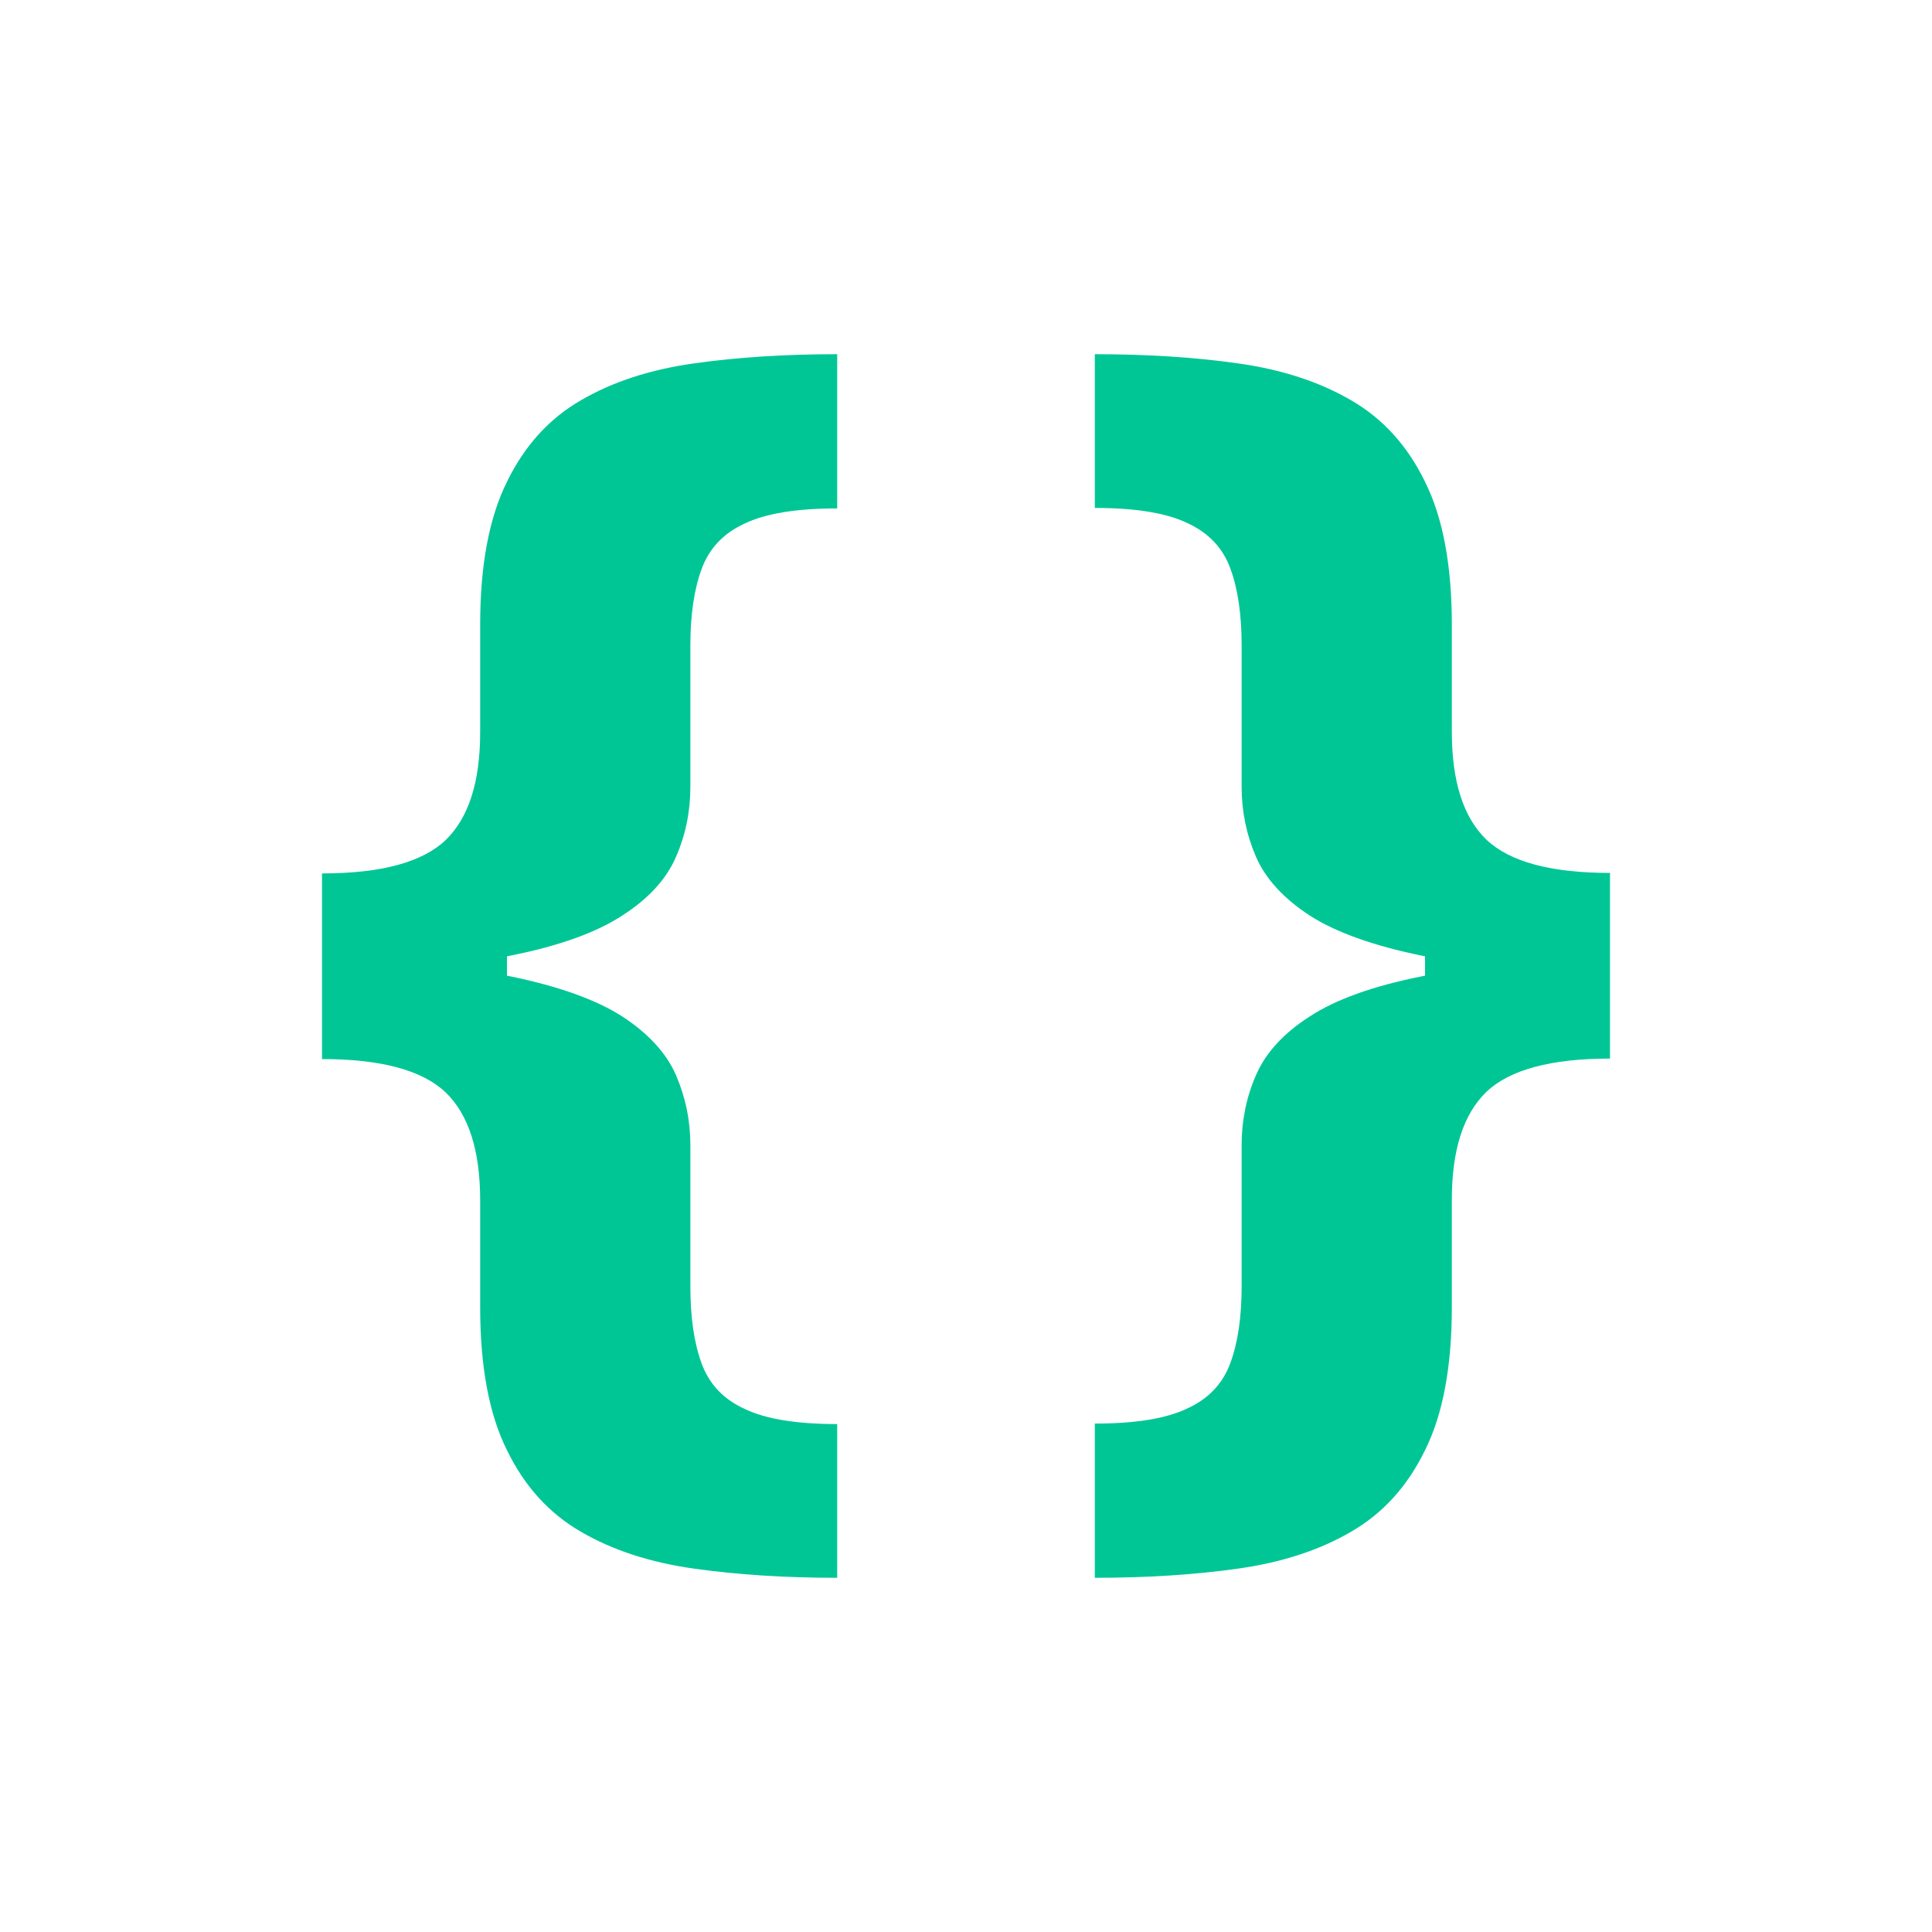 <?xml version="1.0" encoding="UTF-8"?> <svg xmlns="http://www.w3.org/2000/svg" width="180" height="180" viewBox="0 0 180 180" fill="none"><path d="M150 89.572V98.625C144.496 98.625 140.656 99.661 138.48 101.733C136.336 103.805 135.264 107.153 135.264 111.778V121.777C135.264 127.332 134.432 131.776 132.768 135.109C131.136 138.472 128.832 141.009 125.856 142.721C122.912 144.433 119.408 145.574 115.344 146.144C111.312 146.715 106.864 147 102 147V132.632C105.776 132.632 108.64 132.166 110.592 131.235C112.576 130.335 113.92 128.923 114.624 127.002C115.328 125.11 115.68 122.723 115.68 119.84V106.688C115.68 104.376 116.128 102.199 117.024 100.157C117.92 98.085 119.584 96.268 122.016 94.707C124.448 93.115 127.92 91.869 132.432 90.968C136.944 90.037 142.8 89.572 150 89.572ZM102 33C106.864 33 111.312 33.285 115.344 33.856C119.408 34.426 122.912 35.567 125.856 37.279C128.832 38.99 131.136 41.528 132.768 44.891C134.432 48.224 135.264 52.668 135.264 58.223V68.177C135.264 72.802 136.336 76.15 138.48 78.222C140.656 80.294 144.496 81.329 150 81.329V90.383C142.8 90.383 136.944 89.932 132.432 89.032C127.92 88.101 124.448 86.855 122.016 85.293C119.584 83.702 117.92 81.885 117.024 79.843C116.128 77.771 115.68 75.594 115.68 73.312V60.16C115.68 57.247 115.328 54.845 114.624 52.953C113.92 51.032 112.576 49.62 110.592 48.719C108.64 47.789 105.776 47.323 102 47.323V33ZM150 81.329V98.625H132.768V81.329H150Z" fill="#00C696"></path><path d="M30 90.428L30 81.375C35.504 81.375 39.344 80.339 41.52 78.267C43.664 76.195 44.736 72.847 44.736 68.222L44.736 58.223C44.736 52.668 45.568 48.224 47.232 44.891C48.864 41.528 51.168 38.99 54.144 37.279C57.088 35.567 60.592 34.426 64.656 33.856C68.688 33.285 73.136 33 78 33L78 47.368C74.224 47.368 71.36 47.834 69.408 48.764C67.424 49.665 66.08 51.077 65.376 52.998C64.672 54.89 64.32 57.277 64.32 60.16L64.32 73.312C64.32 75.624 63.872 77.801 62.976 79.843C62.08 81.915 60.416 83.732 57.984 85.293C55.552 86.885 52.08 88.131 47.568 89.032C43.056 89.963 37.2 90.428 30 90.428ZM78 147C73.136 147 68.688 146.715 64.656 146.144C60.592 145.574 57.088 144.433 54.144 142.721C51.168 141.009 48.864 138.472 47.232 135.109C45.568 131.776 44.736 127.332 44.736 121.777L44.736 111.823C44.736 107.198 43.664 103.85 41.52 101.778C39.344 99.706 35.504 98.671 30 98.671L30 89.617C37.2 89.617 43.056 90.068 47.568 90.968C52.08 91.899 55.552 93.145 57.984 94.707C60.416 96.298 62.08 98.115 62.976 100.157C63.872 102.229 64.32 104.406 64.32 106.688L64.32 119.84C64.32 122.753 64.672 125.155 65.376 127.047C66.08 128.968 67.424 130.38 69.408 131.281C71.36 132.211 74.224 132.677 78 132.677L78 147ZM30 98.671L30 81.375L47.232 81.375L47.232 98.671L30 98.671Z" fill="#00C696"></path></svg> 